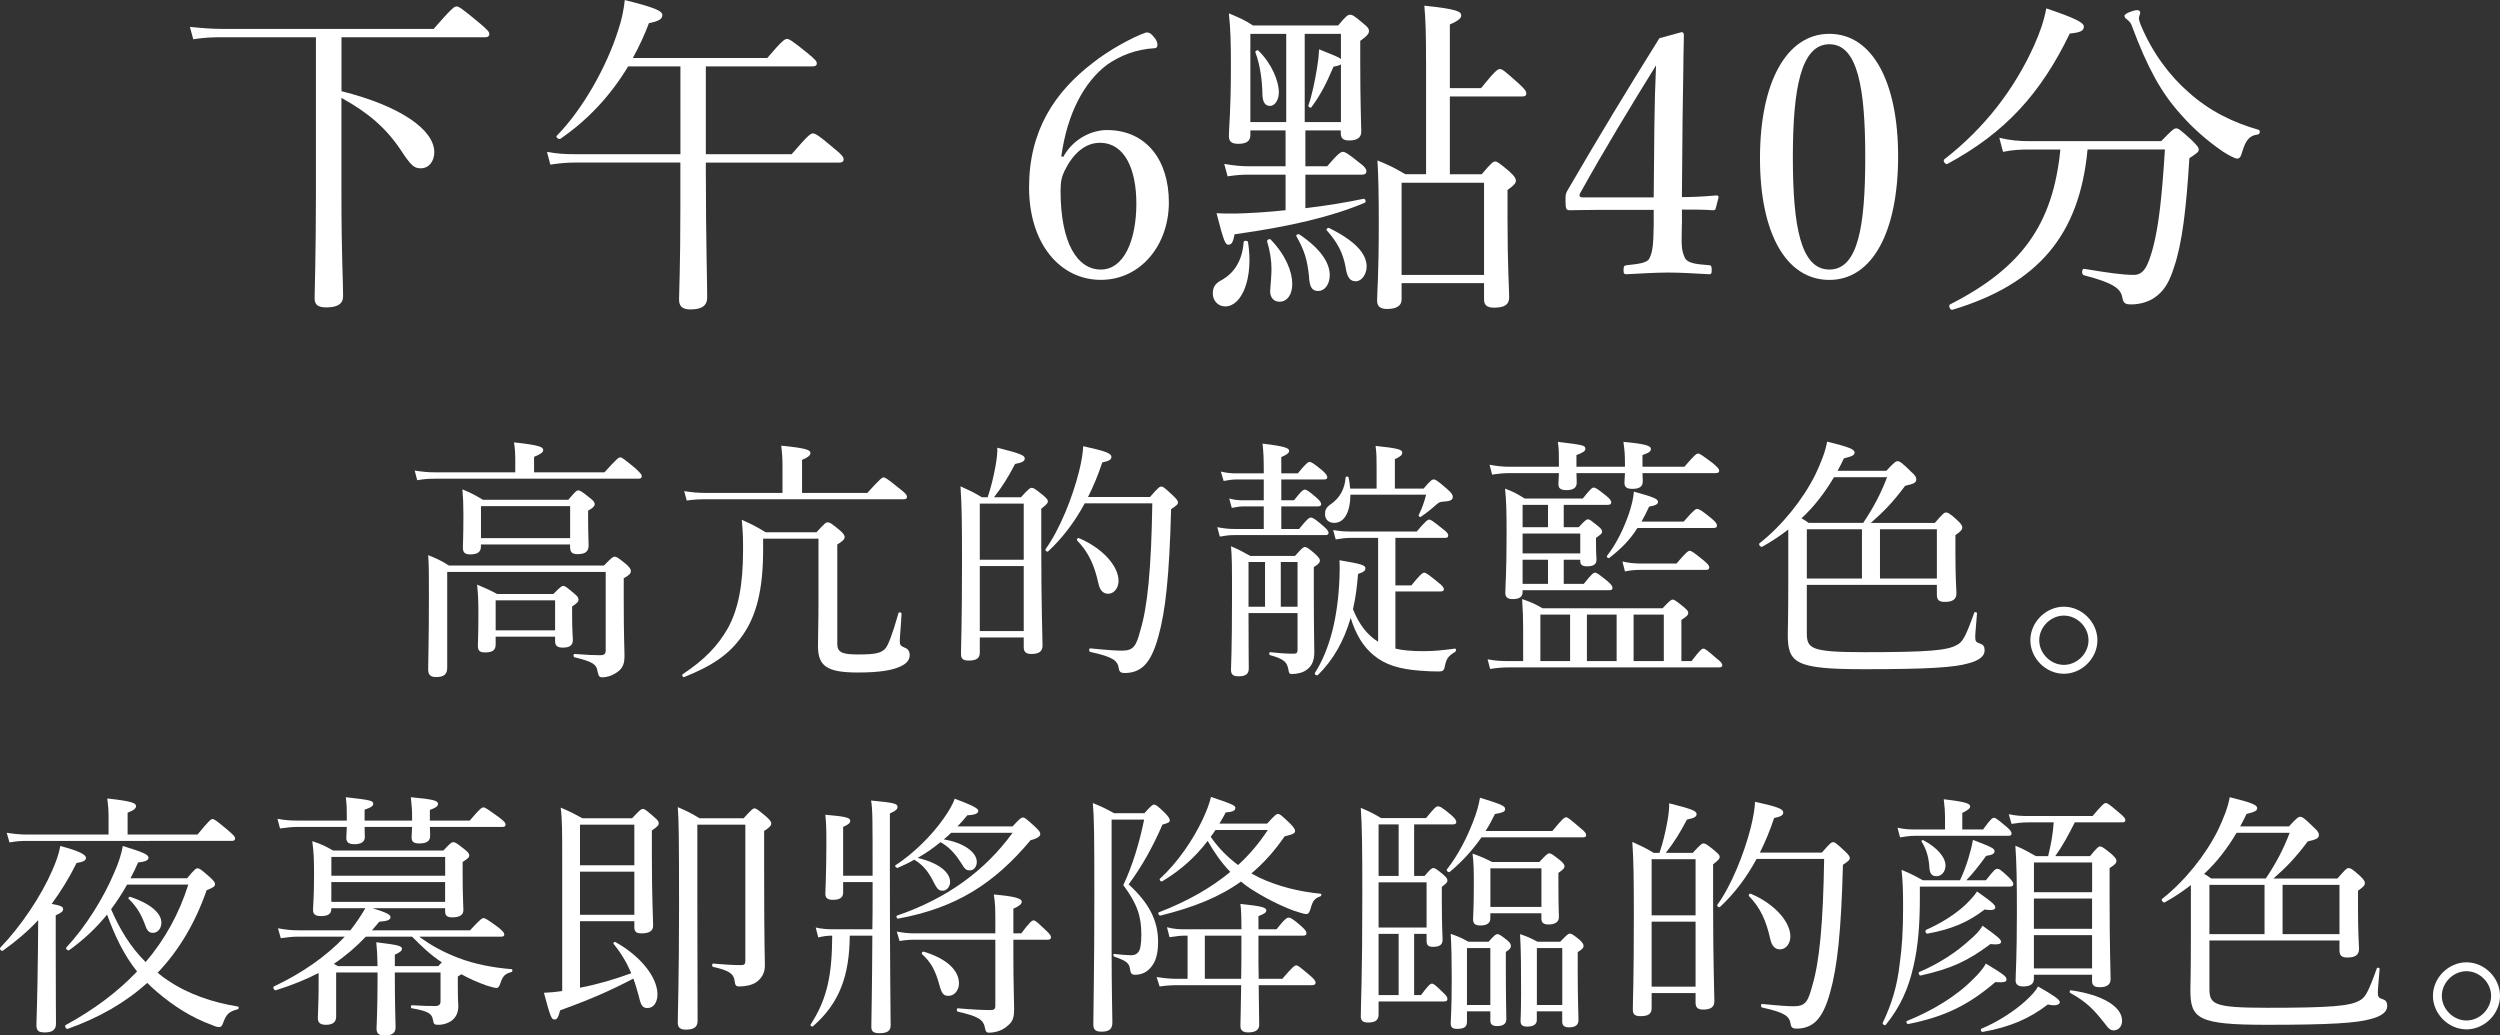 <?xml version="1.0" encoding="UTF-8"?>
<svg id="_レイヤー_2" data-name="レイヤー 2" xmlns="http://www.w3.org/2000/svg" viewBox="0 0 492.12 203.83">
  <rect x="0" y="0" width="492.12" height="203.83" fill="#333333" stroke="none"/>
  <defs>
    <style>
      .cls-1 {
        fill: #fff;
        stroke-width: 0px;
      }
    </style>
  </defs>
  <g id="_0430修正" data-name="0430修正">
    <g>
      <g>
        <path class="cls-1" d="M67.21,17.95c11.61,2.9,18.28,7.59,18.28,12.01,0,1.78-1.06,3.17-2.64,3.17-1.32,0-1.91-.46-4.03-3.7-2.84-4.22-6.33-7.26-11.61-10.16v18.28c0,13.2.33,17.55.33,20.72,0,1.58-1.12,2.24-3.3,2.24-1.65,0-2.31-.53-2.31-1.78,0-1.45.26-8.38.26-20.92V7.33h-18.41c-2.11,0-3.63.07-5.74.4l-.66-2.44c2.57.26,4.29.4,6.47.4h41.51c3.63-4.16,4.09-4.42,4.49-4.42.46,0,.92.26,4.49,3.23,1.65,1.39,1.98,1.78,1.98,2.18,0,.46-.26.66-.92.66h-28.18v10.62Z"/>
        <path class="cls-1" d="M138.95,34.84c0,11.68.26,20.85.26,23.69,0,1.65-1.06,2.38-3.3,2.38-1.58,0-2.24-.59-2.24-1.98s.26-6.27.26-17.95v-8.98h-20.72c-1.72,0-2.97.13-4.88.4l-.66-2.51c2.18.4,3.56.46,5.48.46h20.79V13.07h-10.29c-3.43,5.68-7.79,10.43-13.33,14.25-.33.2-.99-.33-.73-.59,5.08-5.15,9.83-13.59,12.08-20.72.73-2.11,1.12-4.16,1.32-6,5.81,1.45,7.39,2.11,7.39,2.97,0,.79-.73,1.19-2.64,1.58-.92,2.44-1.98,4.69-3.17,6.86h26.46c2.97-3.5,3.5-3.76,3.89-3.76s.92.26,4.09,2.84c1.45,1.19,1.78,1.58,1.78,1.98s-.26.59-.86.59h-20.99v17.29h16.89c3.3-3.83,3.76-4.09,4.16-4.09.46,0,.99.2,4.22,2.97,1.58,1.25,1.85,1.72,1.85,2.11,0,.46-.26.66-.92.66h-26.2v2.84Z"/>
        <path class="cls-1" d="M209.3,30.88c1.98-3.63,5.68-5.28,8.58-5.28,7.79,0,12.21,5.94,12.21,14.25s-5.48,15.24-13.4,15.24-14.12-7-14.12-18.21,5.08-18.81,12.61-24.55c2.97-2.38,7.85-5.08,10.43-5.94.53,0,.86,0,1.78,1.19.33.46.46.92.46,1.25,0,.4-.2.66-.59.66-3.7.2-6.86,1.52-9.31,3.23-4.55,3.43-7.85,9.57-9.04,18.08l.4.07ZM209.63,33.46c-.59,1.25-.86,2.11-.86,4.09,0,10.43,3.37,15.51,7.92,15.51s7-5.74,7-13c0-6.67-2.24-11.95-7.19-11.95-2.84,0-5.21,2.05-6.86,5.35Z"/>
        <path class="cls-1" d="M238.74,57.81c0-1.32.46-2.05,1.91-2.77,2.31-1.39,3.89-3.7,4.16-7.39,0-.33.79-.33.86,0,1.12,7.06-1.19,12.67-4.49,12.67-1.39,0-2.44-1.12-2.44-2.51ZM256.96,25.67v7.06h4.29c2.18-2.57,2.71-2.84,3.1-2.84s.92.26,3.3,2.18c.99.73,1.32,1.19,1.32,1.58,0,.53-.26.73-.92.73h-11.09v6.6c3.96-.46,7.99-1.12,11.48-1.85.33-.07.53.66.2.79-6.6,2.77-14.78,4.69-25.61,6.2-.33,1.65-.59,2.05-1.25,2.05-.59,0-.92-.79-2.31-6.2,1.19.07,1.91.07,3.76.07,2.71-.07,6.14-.26,9.83-.66v-7h-7.19c-1.45,0-2.44.07-4.22.33l-.66-2.44c1.98.33,3.3.46,4.88.46h7.19v-7.06h-6.93v.92c0,1.25-.86,1.72-2.38,1.72-1.25,0-1.85-.4-1.85-1.52,0-1.58.4-4.82.4-13.73,0-4.75-.07-7.33-.4-10.43,2.05.86,2.9,1.19,4.75,2.38h16.76c1.58-1.91,1.91-2.11,2.38-2.11.4,0,.79.2,2.57,1.72.92.73,1.12,1.06,1.12,1.45,0,.53-.26.92-1.72,1.98v4.22c0,7.99.2,12.47.2,13.66s-.86,1.72-2.38,1.72c-1.12,0-1.65-.4-1.65-1.39v-.59h-7ZM253.19,24.02V6.67h-7.06v17.36h7.06ZM248.51,18.61c-.07-2.84-.4-5.61-1.39-8.32-.07-.26.4-.53.59-.33,2.64,2.57,4.03,6,4.03,8.25,0,1.45-.79,2.64-1.72,2.64-.99,0-1.45-.73-1.52-2.24ZM250.03,57.28c.07-1.19.26-3.1.26-4.29,0-1.72-.26-3.43-.86-5.48-.07-.33.53-.59.73-.33,2.97,3.1,4.22,6.33,4.22,8.71,0,2.11-.99,3.5-2.51,3.5-1.12,0-1.85-.79-1.85-2.11ZM257.68,54.45c-.33-3.23-.86-5.08-2.51-7.99-.13-.2.4-.46.59-.33,4.22,2.84,6,5.61,6,8.05,0,1.85-1.06,3.1-2.24,3.1-1.25,0-1.72-.73-1.85-2.84ZM263.95,12.67c-.26.2-.73.33-1.45.46-1.45,3.37-2.51,5.48-4.36,7.99-.13.2-.66-.07-.59-.33.73-2.11,1.32-4.95,1.72-7.52.2-1.12.33-2.31.4-3.56,2.64,1.06,3.83,1.52,4.29,1.91v-4.95h-7.13v17.36h7.13v-11.35ZM264.87,52.53c-.53-2.84-1.65-4.88-3.7-7.19-.2-.2.2-.59.46-.46,5.08,2.51,7.39,5.02,7.39,7.59,0,1.52-.99,2.9-2.11,2.9s-1.72-.66-2.05-2.84ZM280.71,11.94c0-5.28-.07-7.85-.33-10.82,6.53.66,7.26,1.19,7.26,1.91,0,.53-.53,1.06-2.24,1.78v12.54h6.14c2.77-3.43,3.3-3.76,3.7-3.76.46,0,.92.33,3.76,2.9,1.19,1.06,1.45,1.52,1.45,1.91s-.2.59-.86.59h-14.19v15.31h6.27c1.85-2.18,2.24-2.51,2.64-2.51s.79.26,2.84,1.98c1.06.99,1.25,1.39,1.25,1.78,0,.46-.26.86-1.65,1.85v5.54c0,9.57.33,14.12.33,15.57s-.92,2.05-2.97,2.05c-1.45,0-1.98-.53-1.98-1.65v-3.17h-16.23v3.23c0,1.25-1.06,1.85-2.84,1.85-1.39,0-1.98-.53-1.98-1.65,0-1.78.33-4.75.33-15.38,0-5.54-.07-8.64-.26-12.21,2.38.99,3.23,1.39,5.48,2.71h4.09V11.94ZM292.13,35.97h-16.23v18.15h16.23v-18.15Z"/>
        <path class="cls-1" d="M331.07,44.15c-.07,4.16-.13,4.95.53,6.47.53,1.32,2.64,1.39,4.82,1.58.33,0,.53.13.53.92s-.13.86-.53.86c-2.44-.13-5.54-.33-7.99-.33s-5.74.2-8.18.33c-.53,0-.66-.07-.66-.86s.2-.86.66-.92c1.72-.2,3.96-.33,4.42-1.32.73-1.39.79-3.1.86-6.6v-2.97h-10.76c-2.24,0-4.03.07-5.81.07-.59,0-.79-.2-.79-1.72s0-1.52.66-2.64c6.27-10.76,11.22-18.94,17.82-29.5l4.36-1.19c.26,0,.46.13.46.66-.13,5.28-.13,10.56-.26,16.63l-.13,15.18c2.24,0,4.49-.13,6.8-.33.33,0,.46.13.4.46l-.53,2.05c-.07.33-.2.4-.59.4-1.91-.13-4.16-.13-6.07-.13v2.9ZM325.66,24.81c.07-4.88.13-7.52.33-11.95-5.02,8.12-10.16,16.56-14.85,25.01-.4.66-.26.99.53.99h13.86l.13-14.06Z"/>
        <path class="cls-1" d="M373.64,30.75c0,14.92-5.08,24.35-13.53,24.35s-13.66-9.04-13.66-23.96,5.21-24.48,13.66-24.48,13.53,9.44,13.53,24.09ZM352.92,30.95c0,13.53,1.52,22.11,7.19,22.11s7.06-8.58,7.06-22.11-1.45-22.24-7.06-22.24-7.19,8.78-7.19,22.24Z"/>
        <path class="cls-1" d="M382.75,31.35c7.99-6.2,13.79-13.86,17.62-22.31,1.19-2.64,1.98-4.95,2.44-7.39,5.87,1.98,7.39,2.84,7.39,3.56,0,.79-.53,1.19-2.77,1.39-5.74,11.88-12.74,19.54-24.09,25.67-.4.2-.99-.66-.59-.92ZM410.93,29.43c-1.58,16.83-9.7,26.46-26.6,31.55-.46.13-.86-.86-.46-1.06,14.12-7.19,20.26-15.77,21.71-30.49h-5.94c-1.98,0-3.43.07-5.35.46l-.73-2.77c2.24.53,3.89.66,5.87.66h26c2.18-2.24,2.51-2.51,2.97-2.51.4,0,.79.26,3.1,2.38,1.06,1.06,1.32,1.39,1.32,1.78,0,.46-.26.66-1.85,1.72-.59,9.7-1.39,16.76-3.04,21.51-.79,2.51-1.72,4.29-3.3,5.54-1.32,1.12-3.23,1.72-5.08,1.72-1.19,0-1.58-.2-1.78-1.39-.33-1.72-1.72-2.84-7.59-4.36-.46-.13-.4-1.32.07-1.25,4.82.79,7.52,1.19,9.77,1.19,1.91,0,2.77-1.52,3.83-5.48,1.06-4.09,1.72-9.64,2.31-19.21h-15.24ZM437.66,29.9c-3.37-2.31-6.2-4.88-8.38-7.39-3.83-4.22-6.53-9.11-9.63-17.42-.13-.46-.46-.86-.86-1.19-.4-.26-.59-.53-.59-.79,0-.46,1.85-1.12,2.51-1.12.33,0,.59.2.59.53,0,.2-.26.73-.26,1.06s.13.73.33,1.25c2.31,5.61,5.81,10.16,9.37,13.26,4.22,3.83,8.98,6.07,13.86,7.46.4.13.26.86-.13.92-1.65.2-2.38,1.06-3.1,3.43-.26.99-.53,1.32-.99,1.32-.4,0-1.45-.53-2.71-1.32Z"/>
      </g>
      <g>
        <path class="cls-1" d="M118.98,92.98c2.45-2.7,2.8-2.95,3.1-2.95.35,0,.65.25,3,2.15,1,.95,1.25,1.25,1.25,1.55,0,.35-.2.5-.65.5h-39.95c-1.25,0-2.2.05-3.6.3l-.5-1.9c1.6.25,2.7.35,4.1.35h15.7v-2.75c0-.8-.05-1.9-.25-3.15,5.15.55,5.75.95,5.75,1.5,0,.45-.45.8-1.8,1.35v3.05h13.85ZM122.78,117.88c0,7.9.15,9.5.15,11.35s-.65,2.65-1.85,3.35c-.7.45-1.7.75-2.5.75-.55,0-.75-.15-.95-1.15-.2-1.35-.8-1.9-4.55-2.8-.25-.05-.25-.65,0-.65,2.8.2,3.75.25,5.1.25.65,0,1.05-.2,1.05-.9v-15.5h-31.2v18.9c0,1.25-.65,1.8-2.2,1.8-1.15,0-1.55-.5-1.55-1.55,0-2.05.15-5.05.15-14.3,0-4.6,0-6.3-.15-8.15,1.75.7,2.5,1.05,4.1,2.05h30.5c1.55-1.6,1.8-1.75,2.1-1.75.35,0,.65.15,2.3,1.5.75.7.9,1,.9,1.3,0,.5-.25.8-1.4,1.45v4.05ZM94.67,107.58c0,1.1-.7,1.55-2.1,1.55-1.05,0-1.45-.35-1.45-1.35,0-.85.1-2,.1-6.45,0-2.1-.05-3.2-.2-5,1.7.7,2.45,1.1,4.05,2.05h16.8c1.4-1.65,1.65-1.85,1.95-1.85.35,0,.7.2,2.25,1.45.8.6,1,.95,1,1.25,0,.35-.25.7-1.3,1.3v1.5c0,2.9.1,4.7.1,5.3,0,1.25-.65,1.75-2.2,1.75-1.05,0-1.45-.4-1.45-1.4v-.5h-17.55v.4ZM97.57,126.83c0,1.15-.6,1.6-2.1,1.6-1.05,0-1.4-.35-1.4-1.35,0-.75.1-1.95.1-6.3,0-2.35-.05-3.75-.25-5.7,1.65.7,2.35,1,3.95,1.85h11.05c1.4-1.4,1.65-1.6,1.95-1.6.35,0,.6.2,2.1,1.45.75.6.9.9.9,1.25s-.15.65-1.25,1.35v1.55c0,3.25.15,4.65.15,5,0,1.1-.6,1.55-2,1.55-1,0-1.5-.35-1.5-1.25v-.9h-11.7v1.5ZM112.23,99.63h-17.55v6.3h17.55v-6.3ZM109.27,118.18h-11.7v5.9h11.7v-5.9Z"/>
        <path class="cls-1" d="M150.22,108.63c-.05,7.45-1.3,12.55-4.05,16.45-2.65,3.8-6,6-11.5,8.2-.25.1-.5-.4-.3-.55,4.3-2.85,6.9-5.55,8.9-9.05,2.05-3.75,3-8.45,3-15.4,0-2.05,0-3.3-.25-5.95,2.05.9,2.9,1.35,4.7,2.45h10c1.7-1.85,1.85-1.95,2.2-1.95.4,0,.65.1,2.45,1.6.65.55.9,1,.9,1.25,0,.45-.3.8-1.45,1.5v19.55c0,1.65.9,2.1,4.05,2.1,3.6,0,4.55-.3,5.4-1.15.55-.6,1.4-2.8,2.6-7,.05-.25.6-.15.6.1-.1,2.25-.35,4.55-.35,5.55,0,.6.2.85,1.05,1.2.6.2.9.75.9,1.4,0,.95-.55,1.65-1.7,2.2-1.6.8-4.2,1.25-8.5,1.25-6.15,0-7.85-1.3-7.85-5.2,0-2.05.1-4.4.1-8.9v-12.25h-10.9v2.6ZM170.73,97.03c2.55-2.8,2.9-3.05,3.2-3.05.35,0,.7.25,3.15,2.2,1.2.95,1.45,1.25,1.45,1.6s-.15.5-.65.5h-38.95c-1.4,0-2.35.05-3.75.25l-.5-1.85c1.65.25,2.75.35,4.2.35h15.15v-5.4c0-1.25-.05-2.25-.25-3.9,5.15.5,5.75.9,5.75,1.45,0,.4-.35.8-1.65,1.35v6.5h12.85Z"/>
        <path class="cls-1" d="M192.87,128.48c0,1.15-.75,1.55-2.2,1.55-1.15,0-1.5-.4-1.5-1.3,0-2.15.2-5.35.2-18.45,0-7.35-.05-11-.3-14.55,1.75.8,2.55,1.15,4.2,2.15h1.15c.65-1.9,1.15-4,1.5-5.9.3-1.6.45-3,.4-3.85,4.4,1.1,5.4,1.5,5.4,2.1,0,.5-.35.8-1.9,1.1-1.45,2.75-2.45,4.35-4.15,6.55h5.3c1.55-1.7,1.8-1.85,2.15-1.85.3,0,.6.15,2.2,1.45.75.65.95.9.95,1.2,0,.35-.2.6-1.3,1.45v7.35c0,12.2.25,17.9.25,19.6,0,1.15-.7,1.65-2.2,1.65-1.05,0-1.5-.4-1.5-1.35v-1.9h-8.65v3ZM201.52,99.13h-8.65v11.05h8.65v-11.05ZM192.87,124.23h8.65v-12.8h-8.65v12.8ZM226.38,97.83c1.65-1.9,1.9-2.05,2.2-2.05.35,0,.6.15,2.35,1.8.8.75.95,1.05.95,1.35s-.2.55-1.35,1.3c-.35,13.25-1.1,20-2.5,25.05-.75,2.75-1.65,4.65-2.85,5.8-1,.95-2.3,1.4-3.75,1.4-.8,0-1.1-.2-1.2-.95-.25-1.45-1-2.2-5.6-3.2-.3-.05-.3-.75,0-.7,3.5.35,5.15.45,6.25.45,2.35,0,2.8-1.05,3.6-4,1.4-4.6,2.15-12.05,2.35-25h-13.3c-2,3.7-4.4,6.85-7.2,9.45-.2.2-.7-.2-.5-.45,2.75-3.8,5.25-10.05,6.55-15.15.5-2,.8-3.8.85-5.1,4.6,1,5.55,1.45,5.55,2.1,0,.5-.35.8-1.8,1.1-.8,2.45-1.75,4.7-2.8,6.8h12.2ZM216.23,114.88c-.8-3.6-1.9-6.1-4.2-8.5-.15-.2.1-.55.35-.45,4.65,1.95,7.8,5.5,7.8,8.4,0,1.45-.9,2.55-2.05,2.55-.9,0-1.6-.6-1.9-2Z"/>
        <path class="cls-1" d="M239.62,103.78c1.4.25,2.2.35,3.45.35h5.7v-4.45h-3.9c-.75,0-1.35.1-2.4.3l-.5-1.85c1.1.3,1.85.35,2.8.35h4v-4.1h-5.25c-.95,0-1.6.1-2.65.3l-.55-1.85c1.3.3,2,.35,3.15.35h5.3v-.35c0-2.35-.05-3.95-.25-5.5,4.75.55,5.25.95,5.25,1.45,0,.35-.4.7-1.55,1.2v3.2h3.25c1.55-1.9,2-2.25,2.3-2.25.35,0,.7.2,2.5,1.65.7.65,1,1,1,1.35,0,.3-.15.45-.65.45h-8.4v4.1h2.5c1.4-1.8,1.8-2.1,2.15-2.1.25,0,.7.2,2.35,1.65.6.55.85.9.85,1.2s-.2.45-.65.45h-7.2v4.45h3.5c1.6-2,2-2.25,2.3-2.25.4,0,.9.3,2.5,1.7.75.65,1,1,1,1.3s-.15.45-.65.45h-17.9c-1.05,0-1.7.1-2.85.3l-.5-1.85ZM254.92,109.43c1.3-1.45,1.6-1.75,1.95-1.75.3,0,.7.2,2,1.35.7.65.95,1,.95,1.3,0,.35-.2.7-1.2,1.3v4.25c0,7.75.1,11.3.1,12.5,0,1.6-.45,2.75-1.55,3.5-.65.5-1.75.8-2.9.8-.4,0-.55-.1-.65-.85-.25-1.45-.8-2.1-3.55-2.85-.3-.05-.3-.65,0-.6,2.3.25,3.45.3,4.65.3.5,0,.7-.2.7-.75v-7.25h-9.65c0,7.05.05,9.95.05,10.95,0,1.05-.65,1.5-2,1.5-1.1,0-1.5-.35-1.5-1.3,0-.8.2-3.7.2-14.3,0-6.4,0-7.7-.2-10,1.65.7,2.25,1.05,3.8,1.9h8.8ZM249.02,119.43v-8.8h-3.25v8.8h3.25ZM252.12,110.63v8.8h3.3v-8.8h-3.3ZM274.68,127.68c1.5.35,3.25.5,5.45.5,2.05,0,3.65-.15,6.25-.5.3-.05.3.5.05.65-1.35.8-1.75,1.35-2.05,3-.15.65-.4.85-1.15.85-1.15,0-2.45-.05-3.6-.15-4.15-.3-7-1.15-9.35-3.15-1.85-1.55-3.35-3.85-4.4-7.25-1.35,4.65-3.5,8.35-6.45,11.25-.25.2-.75-.15-.6-.4,2.9-4.55,4.55-10.85,4.85-18.85.05-1.25.05-2.35,0-3.35,4.45.75,5.1,1,5.1,1.6,0,.45-.35.75-1.45,1.1-.2,2.5-.5,4.85-1,6.95,1.2,3,2.85,5.1,4.95,6.4v-20.45h-5.35c-.95,0-1.8.1-3,.3l-.5-1.85c1.35.25,2.25.3,3.4.3h13.05c1.65-1.95,2.15-2.35,2.45-2.35.35,0,.8.35,2.7,1.85.8.6,1.05.95,1.05,1.25,0,.35-.15.5-.65.5h-9.75v9.35h3.15c1.7-2.1,2.2-2.5,2.5-2.5.35,0,.8.3,2.75,1.9.85.65,1.15,1.05,1.15,1.35s-.2.45-.7.45h-8.85v11.25ZM280.23,96.18c1.35-1.6,1.65-1.8,2-1.8s.7.2,2.6,1.85c.9.8,1.15,1.15,1.15,1.6,0,.6-.6.85-1.7.9-.8.05-.95.1-1.55.6-1.05.95-1.8,1.55-3.05,2.4-.2.15-.5-.15-.4-.35.65-1.35,1.05-2.45,1.45-4h-14.9c-.05,3.55-1.25,5.55-3.2,5.55-1.05,0-1.8-.65-1.8-1.7,0-.8.15-1.35,1.3-2.1,1.7-1.25,2.55-2.9,2.75-5.1.05-.3.55-.3.6,0,.15.8.25,1.45.3,2.15h5.2v-4.15c0-1.7,0-2.75-.2-4.25,4.5.45,5.25.75,5.25,1.3,0,.5-.35.8-1.45,1.3v5.8h5.65Z"/>
        <path class="cls-1" d="M332.98,130.13c1.65-2.15,2-2.45,2.35-2.45.3,0,.7.3,2.6,1.95.85.65,1.1,1,1.1,1.3s-.2.45-.65.45h-41.55c-1.2,0-2.2.1-3.5.3l-.5-1.9c1.45.3,2.75.35,4,.35h3v-6.15c0-2.15-.05-3.8-.2-6.05,1.75.6,2.45.9,4,1.8h23.65c1.4-1.5,1.7-1.7,2-1.7s.6.2,2.15,1.45c.7.6.9.85.9,1.15,0,.4-.2.65-1.35,1.4v8.1h2ZM323.32,93.13c.05.95.05,1.45.05,1.65,0,1.05-.7,1.45-2.05,1.45-1.1,0-1.55-.35-1.55-1.2,0-.3.05-.8.1-1.9h-9.55c.05,1.1.05,1.65.05,1.9,0,1-.7,1.45-2,1.45-1.15,0-1.6-.35-1.6-1.2,0-.25.05-.9.1-2.15h-9.7c-1.15,0-2.15.1-3.45.3l-.5-1.95c1.5.3,2.75.4,3.95.4h9.7v-.95c0-1.85,0-2.35-.2-3.95,5,.6,5.4.7,5.4,1.35,0,.45-.3.7-1.75,1.25v2.3h9.55v-.4c0-2.05-.05-2.6-.3-4.5,4.3.4,5.4.75,5.4,1.4,0,.45-.25.7-1.65,1.2v2.3h8.25c2-2.35,2.4-2.6,2.7-2.6s.7.25,2.9,1.9c1,.85,1.25,1.15,1.25,1.5,0,.3-.2.45-.7.45h-14.4ZM310.77,103.78c1.25-1.35,1.5-1.55,1.85-1.55.3,0,.6.25,1.85,1.25.7.55.9.85.9,1.2,0,.3-.15.45-1.2,1.2v.9c0,2.35.1,3.15.1,3.4,0,.9-.6,1.3-1.85,1.3-.95,0-1.35-.3-1.35-1.05v-.25h-3.25v4.75h3.95c1.55-1.95,1.9-2.2,2.2-2.2.35,0,.7.25,2.5,1.7.7.6.95,1,.95,1.3s-.15.45-.65.45h-17.05v.35c0,.95-.6,1.4-1.95,1.4-.95,0-1.45-.35-1.45-1.2,0-1.4.25-3.7.25-11.7,0-4.25-.05-6.35-.3-8.85,1.7.65,2.35,1,3.85,1.95h11.45c1.55-1.95,1.85-2.15,2.15-2.15.35,0,.7.2,2.5,1.65.75.6.95.95.95,1.25,0,.35-.2.5-.7.5h-8.65v4.4h2.95ZM304.72,99.38h-5v4.4h5v-4.4ZM299.72,108.93h11.35v-3.9h-11.35v3.9ZM304.72,114.93v-4.75h-5v4.75h5ZM309.07,130.13v-9.15h-5.85v9.15h5.85ZM318.23,130.13v-9.15h-5.85v9.15h5.85ZM331.43,102.68c1.95-2.25,2.35-2.5,2.65-2.5s.8.2,2.8,1.85c.9.75,1.1,1.1,1.1,1.4,0,.35-.15.5-.65.5h-15c-1.45,2.3-3.1,4-5.55,5.9-.2.15-.6-.2-.45-.4,1.95-2.5,3.4-5.6,4.4-8.55.45-1.4.8-2.8.9-4.1,3.65,1,4.75,1.4,4.75,2,0,.45-.4.7-1.75.95-.5,1.1-1,2.05-1.5,2.95h8.3ZM319.37,110.53c1.35.3,2.4.4,3.65.4h7c1.9-2.25,2.3-2.5,2.6-2.5.35,0,.7.25,2.7,1.85.9.75,1.15,1.1,1.15,1.4,0,.35-.2.5-.65.5h-12.8c-1.05,0-1.9.05-3.15.3l-.5-1.95ZM327.52,120.98h-5.95v9.15h5.95v-9.15Z"/>
        <path class="cls-1" d="M355.67,124.53c0,3.15.65,3.85,11.4,3.85,12.55,0,16.25-.35,18.1-1.4,1.15-.55,1.75-1.6,3.45-6.35.1-.25.55-.15.55.1-.1,1.5-.35,3.95-.35,4.55,0,.95.1,1.15,1.05,1.45.6.2.8.65.8,1.3,0,1.15-1.1,2-3.2,2.55-2.8.8-7.85,1.15-20.55,1.15-13.55,0-15-1.2-15-6.85,0-.75.1-3,.1-10.5v-10.15c-1.55,1.2-3.25,2.35-5.15,3.4-.3.15-.8-.5-.5-.7,4.4-3.45,8.5-8.55,10.95-13.45,1.1-2.3,2-4.55,2.35-6.55,4.25,1.05,5.4,1.5,5.4,2.15,0,.5-.45.75-2.1,1.15-.4.85-.8,1.65-1.25,2.45h9.6c1.55-1.7,1.9-1.9,2.2-1.9.4,0,.85.25,2.65,2.05.8.7,1.05,1.1,1.05,1.5,0,.65-.4.9-2.2,1.3-2.5,3.35-4.2,5.05-6.75,7.3h12.6c1.6-1.85,1.85-2.05,2.2-2.05.3,0,.7.1,2.3,1.6.75.7.9,1.05.9,1.35,0,.4-.25.75-1.35,1.5v3.35c0,4.55.15,6.95.2,8.1,0,1.2-.75,1.7-2.3,1.7-1.15,0-1.55-.4-1.55-1.45v-1.9h-25.6v9.4ZM361.02,93.93c-1.75,2.95-3.85,5.75-6.4,8.1.45.25.95.55,1.4.9h10.75c2-3,3.45-5.7,4.7-9h-10.45ZM355.67,104.18v9.7h10.85v-9.7h-10.85ZM370.07,113.88h11.2v-9.7h-11.2v9.7Z"/>
        <path class="cls-1" d="M412.87,126.03c0,3.55-3.05,6.6-6.6,6.6s-6.6-3.05-6.6-6.6,3.05-6.6,6.6-6.6,6.6,3.05,6.6,6.6ZM401.42,126.03c0,2.6,2.25,4.85,4.85,4.85s4.85-2.25,4.85-4.85-2.25-4.85-4.85-4.85-4.85,2.25-4.85,4.85Z"/>
        <path class="cls-1" d="M10.97,185.78c0,9.5.05,14.25.05,15.75,0,1.15-.7,1.7-2.15,1.7-1.3,0-1.7-.3-1.7-1.5,0-1.05.2-4.65.3-14.6,0-2,.05-4,.05-6-2.05,2.2-4.35,4.15-6.95,6-.3.2-.75-.35-.5-.6,4.1-4.25,8.05-10.2,10.2-15.15.8-1.8,1.35-3.4,1.6-4.85,3.55.95,5.05,1.65,5.05,2.35,0,.5-.55.8-1.85,1-1.45,2.95-3.1,5.6-4.9,8.05,1.9.35,2.25.55,2.25,1.05,0,.4-.25.65-1.45,1.2v5.6ZM38.88,164.28c2.3-2.8,2.65-3.05,2.95-3.05.35,0,.7.25,3.1,2.25,1.1.95,1.35,1.25,1.35,1.55s-.15.5-.65.5H5.42c-1.25,0-2.15.05-3.55.3l-.55-1.9c1.65.25,2.65.35,4.05.35h16v-3.8c0-.95-.05-1.7-.25-3.3,5.1.55,5.65.95,5.65,1.5,0,.45-.35.8-1.65,1.3v4.3h13.75ZM36.83,172.88c1.5-1.8,1.75-1.95,2.05-1.95.35,0,.65.15,2.5,1.8.75.7.95,1,.95,1.3,0,.45-.35.7-1.65,1.2-2.25,6.45-5.45,11.85-9.65,16.25.65.55,1.3,1.05,2,1.5,4.15,2.8,8.9,4.35,13.8,5.15.25.05.2.5-.05.55-1.7.45-2.2.9-2.85,2.65-.2.65-.45.85-.8.85s-.85-.15-1.5-.45c-3.9-1.4-7.55-3.75-10.75-6.5-.65-.55-1.3-1.15-1.9-1.75-4.25,3.85-9.45,6.85-15.65,9.05-.35.1-.7-.6-.4-.75,5.6-3.05,10.25-6.55,14.05-10.55-2.65-3.3-4.45-7.2-5.9-11.2-2.15,2.65-4.6,4.95-7.45,7-.3.2-.8-.3-.55-.55,3.7-3.95,7.3-9.65,9.45-14.8.8-1.8,1.35-3.5,1.65-5.15,4.05,1.25,5.05,1.7,5.05,2.3,0,.5-.6.8-2.05.95-.45,1.05-.95,2.1-1.5,3.1h11.15ZM25.02,174.13c-.95,1.7-2,3.3-3.15,4.85,1.65,3.85,3.8,7.45,6.8,10.4,3.8-4.45,6.6-9.55,8.4-15.25h-12.05ZM28.57,182.08c-.85-2.25-1.7-3.65-3.25-5.15-.15-.15.1-.45.3-.4,4.05,1.35,6.15,3.25,6.15,5.1,0,1.15-.75,2-1.65,2-.75,0-1.15-.35-1.55-1.55Z"/>
        <path class="cls-1" d="M73.37,178.78c2.8.9,3.5,1.25,3.5,1.75,0,.55-.65.8-2.2.9-.5.6-1,1.15-1.45,1.7h19.3c2-2.15,2.35-2.4,2.65-2.4.35,0,.75.25,2.9,1.8.95.8,1.2,1.1,1.2,1.4s-.15.45-.65.45h-16.1c2.4,1.8,4.9,3.1,7.75,4.2,3.15,1.2,6.75,1.9,10.45,2.2.2,0,.2.5,0,.55-1.2.35-1.7.6-2.25,2.3-.25.7-.45.85-.75.85-.25,0-1.1-.2-2-.5-1.65-.6-3.3-1.3-4.9-2.2l-.7.45v1.95c0,2.85.1,3.35.1,3.85,0,1.2-.4,2.15-1.2,2.8-.7.55-1.7.9-2.75.9-.75,0-.9-.1-1.05-1-.2-1.15-.85-1.7-4.15-2.25-.25-.05-.25-.6,0-.6,2.4.15,3.25.15,4.75.15.65-.05.9-.35.9-.9v-5.7h-9v.7c0,5.95.15,9.15.15,10.1,0,1.1-.65,1.6-2.2,1.6-1.1,0-1.55-.4-1.55-1.35,0-.8.2-3.5.2-9.9v-1.15h-8.15v8.7c0,1.1-.7,1.6-2,1.6-1.1,0-1.6-.4-1.6-1.3,0-1,.15-3.45.15-5.8v-3.1c-2.5,1.3-5.25,2.4-8.4,3.4-.35.1-.7-.6-.4-.75,5.45-2.55,10.4-6,13.95-9.8h-9.15c-1.15,0-2.05.1-3.45.3l-.55-1.95c1.6.3,2.65.4,4,.4h10.25c1.1-1.4,2.05-2.8,2.95-4.35h-6.7v.15c0,.95-.65,1.4-2,1.4-1.15,0-1.6-.35-1.6-1.25,0-.8.2-2.1.2-7,0-2.8-.05-4.3-.35-6.5,1.8.6,2.55.95,4.1,1.85h21.7c1.4-1.5,1.65-1.65,1.95-1.65.35,0,.65.15,2.15,1.35.8.6,1,.95,1,1.25,0,.35-.15.55-1.3,1.3v2.25c0,4.6.15,6.55.15,7.2,0,.95-.7,1.45-2.2,1.45-1,0-1.4-.35-1.4-1.2v-.6h-14.25ZM84.62,162.78c.05,1,.05,1.55.05,1.75,0,1.05-.7,1.5-2.15,1.5-1.1,0-1.5-.35-1.5-1.2,0-.2.05-.8.1-2.05h-9.35c0,1.05.05,1.7.05,1.95,0,1-.75,1.45-2.05,1.45-1.15,0-1.6-.4-1.6-1.25,0-.2.05-.85.1-2.15h-9.6c-1.2,0-2.1.1-3.55.3l-.5-1.9c1.6.3,2.65.35,4.05.35h9.6v-.55c0-1.85,0-2.4-.2-4.05,5,.55,5.4.7,5.4,1.3,0,.4-.35.7-1.7,1.15v2.15h9.35v-.45c0-1.7-.05-2.35-.25-4.15,4.5.4,5.35.7,5.35,1.3,0,.4-.3.75-1.6,1.2v2.1h7.85c2-2.35,2.35-2.6,2.7-2.6.3,0,.7.25,3.05,1.95,1.05.8,1.3,1.1,1.3,1.4,0,.35-.15.5-.65.5h-14.25ZM87.63,168.68h-22.4v3.7h22.4v-3.7ZM65.22,177.53h22.4v-3.9h-22.4v3.9ZM72.02,184.38c-1.9,2-4,3.8-6.3,5.35l.8.45h7.8c-.05-2.3-.1-3.25-.25-4.7,4.55.55,5.05.75,5.05,1.3,0,.35-.3.65-1.4,1.15v2.25h8.55l.7-.75c-2.15-1.4-4.05-3.2-5.85-5.05h-9.1Z"/>
        <path class="cls-1" d="M114.17,194.43c3.45-.65,6.8-1.65,10.1-2.85-.9-2.1-2-3.95-3.5-5.8-.15-.15.2-.45.35-.35,5.05,2.8,8.3,7,8.3,10.3,0,1.55-.75,2.7-1.95,2.7-.95,0-1.3-.45-1.7-2.25-.35-1.3-.7-2.5-1.1-3.55-4.35,2.3-8.45,4.1-14.4,6.25-.4,1.45-.6,1.8-1.1,1.8-.55,0-.75-.15-2.1-5.25,1.1-.05,2.3-.15,3.6-.35v-25.2c0-6,0-8.75-.3-10.9,1.8.75,2.55,1.15,4.3,2.1h9.75c1.5-1.6,1.8-1.85,2.1-1.85.4,0,.7.25,2.3,1.65.65.55.85.85.85,1.15,0,.35-.1.6-1.35,1.45v4.45c0,9.15.25,13,.25,14.25,0,1.1-.8,1.55-2.3,1.55-1.05,0-1.4-.35-1.4-1.25v-1.15h-10.7v13.1ZM124.87,162.33h-10.7v8h10.7v-8ZM114.17,180.08h10.7v-8.5h-10.7v8.5ZM137.27,177.13c0,8.5.05,16.75.05,23.8,0,1.35-.85,1.75-2.35,1.75-1.15,0-1.55-.5-1.55-1.35,0-2.2.25-8.4.25-23.05,0-13.3-.05-16.9-.25-19.4,1.85.8,2.65,1.2,4.3,2.2h8.65c1.6-1.75,1.85-1.95,2.15-1.95.35,0,.6.2,2.35,1.65.8.75.95,1,.95,1.3,0,.4-.2.7-1.4,1.5v7.55c0,15.6.15,17.1.15,18.9,0,1.65-.75,2.65-1.75,3.35-.8.5-1.95.8-3.25.8-.7,0-.85-.2-.95-1.05-.2-1.4-.9-2.05-4.25-2.8-.25-.05-.25-.65,0-.65,2.35.2,4,.3,5.5.3.65,0,.85-.2.85-.8v-26.85h-9.45v14.8Z"/>
        <path class="cls-1" d="M171.77,172.18c0-10.95,0-12.9-.3-14.6,4.65.45,5.2.6,5.2,1.3,0,.35-.25.7-1.5,1.25v12c0,18.95.15,27.2.15,29.75,0,1.1-.75,1.5-2.2,1.5-1.2,0-1.6-.35-1.6-1.25,0-1.75.15-6.5.2-17.95h-4.45c-.05,7.75-1.95,13.25-7.25,17.85-.2.15-.6-.15-.45-.35,3.4-5.25,4.2-10,4.25-17.5-1,0-1.7.1-2.75.35l-.5-1.95c1.4.3,2.3.35,3.55.35h7.6c.05-2.15.05-4.3.05-6.45v-2.85h-5.8v2.1c0,.95-.7,1.4-2,1.4-1.05,0-1.5-.35-1.5-1.2s.2-4.05.2-10.15c0-2.85-.05-3.75-.2-5.4,4.1.35,4.9.6,4.9,1.2,0,.4-.3.7-1.4,1.2v9.6h5.8v-.2ZM187.23,163.93c-.45.45-.95.9-1.45,1.3,3.9.65,6.5,2.5,6.5,4.45,0,.95-.6,1.65-1.35,1.65-.65,0-.95-.1-1.8-1.55-1.1-1.75-2.35-3.1-4-4-1.4,1.15-2.9,2.2-4.5,3.1,4.1.95,6.4,2.8,6.4,4.75,0,.9-.7,1.7-1.4,1.7s-1-.05-1.8-1.6c-1-2.05-2.1-3.45-3.85-4.5-1.05.6-2.1,1.1-3.25,1.6-.25.1-.7-.35-.45-.5,3.5-2.3,7.1-5.8,9.5-9.25.9-1.3,1.7-2.55,2.15-3.85,2.6.95,4.65,1.8,4.65,2.35,0,.5-.55.85-2.15.9-.65.8-1.3,1.5-1.95,2.2h10.85c1.4-1.55,1.7-1.75,2.05-1.75s.65.25,2.25,1.7c1,.95,1.15,1.2,1.15,1.55,0,.45-.6.9-1.9,1.2-7.2,8.6-14.7,13.35-26.1,15.45-.25.05-.45-.5-.2-.6,9.8-3.35,17.3-8.8,22.75-16.3h-12.1ZM199.48,188.28c0,5.7.15,8.6.15,10.3,0,1.9-.35,2.6-1.35,3.4-.8.75-2.2,1.3-3.6,1.3-.45,0-.65-.2-.75-.75-.3-1.9-1.4-2.45-5.4-3.4-.25-.05-.25-.65,0-.65,2.75.25,5.05.35,6.45.35.7,0,.95-.2.95-.85v-13h-15.85c-.95,0-1.75.05-3,.25l-.55-1.85c1.4.25,2.3.35,3.5.35h15.9v-1.3c0-4,0-4.3-.3-6.35,4.15.35,5.5.8,5.5,1.4,0,.45-.35.8-1.65,1.4v4.85h1.55c1.7-2.25,2.1-2.55,2.45-2.55.3,0,.6.25,2.4,1.95.75.7,1,1.05,1,1.35,0,.35-.2.5-.65.5h-6.75v3.3ZM184.87,193.73c-.75-2.7-1.6-4.3-3.35-5.9-.2-.15.05-.55.3-.5,4.5,1.35,6.95,3.65,6.95,6.25,0,1.35-.9,2.45-2.05,2.45-1,0-1.35-.4-1.85-2.3Z"/>
        <path class="cls-1" d="M218.82,187.13c0,7.65.15,13,.15,14.15,0,1.3-.65,1.8-2.15,1.8-1.25,0-1.6-.45-1.6-1.5,0-3.1.2-10.1.2-25.2,0-12.7-.05-15.4-.3-18.3,1.75.7,2.55,1.1,4.2,2h5.95c1.3-1.45,1.6-1.7,1.9-1.7.35,0,.75.3,2.2,1.7.7.75.9,1.1.9,1.4,0,.35-.2.5-1.45.85-2,4.65-4.2,8.45-6.65,11.75,4.1,3.75,5.8,7.2,5.8,11.35,0,2.35-.5,3.9-1.35,4.9-.8,1.05-1.9,1.55-3.2,1.55-.6,0-.85-.25-.95-.95-.15-1.3-.6-1.75-3.1-2.6-.25-.1-.3-.6-.05-.55,1.35.15,2.5.25,3.4.25.65,0,1-.2,1.35-.6.4-.45.6-1.6.6-3.5,0-3.55-.8-6-3.55-9.7,1.75-3.65,3.2-8.4,4.1-12.9h-6.4v25.8ZM233.32,184.18c-1.05,0-1.8.1-3.1.3l-.5-1.95c1.4.35,2.25.4,3.5.4h11.15c0-2.7-.05-3.85-.2-5,4.25.45,5.1.7,5.1,1.3,0,.35-.3.65-1.55,1.1v2.6h3.55c1.65-2.1,2.1-2.3,2.4-2.3s.75.15,2.5,1.7c.8.7,1,1.05,1,1.4,0,.3-.2.45-.65.45h-8.8v1.8c0,2.55,0,4.8.05,6.7h4.65c2.05-2.4,2.45-2.65,2.75-2.65s.65.25,2.65,1.95c.9.75,1.15,1.15,1.15,1.45s-.2.5-.7.5h-10.5c.05,4.35.1,6.8.1,7.8,0,1.05-.8,1.5-2.2,1.5-1.05,0-1.5-.45-1.5-1.3,0-.9.1-3.3.15-8h-12.4c-1.25,0-2.2.05-3.65.25l-.6-1.85c1.7.25,2.75.35,4.15.35h1.95v-8.5h-.45ZM249.43,162.13c1.5-1.65,1.8-1.9,2.1-1.9.45,0,.7.25,2.45,1.9.75.8.95,1.1.95,1.45,0,.45-.35.65-2.05,1.05-2,2.9-4.15,5.3-6.55,7.3.45.25.9.5,1.4.75,3.9,1.85,8.1,2.85,12.25,3.25.2,0,.15.45-.05.5-1.1.4-1.5.8-1.95,2.45-.25.85-.45,1.05-.9,1.05-.35,0-1.45-.35-2.5-.7-2.9-1.1-5.8-2.6-8.5-4.35-.6-.4-1.2-.85-1.8-1.35-4.15,3-9.2,5.05-15.85,6.7-.3.05-.6-.55-.3-.65,5.6-2.15,10.25-4.8,14.05-7.95-1.75-1.8-3.2-3.9-4.45-6.1-2.45,3.2-5.35,5.8-8.95,7.95-.25.15-.65-.3-.45-.5,3.55-3.25,6.55-7.75,8.35-11.55.8-1.7,1.4-3.25,1.7-4.55,4.25,1.4,4.8,1.7,4.8,2.15,0,.5-.45.8-1.9.9-.4.75-.8,1.5-1.25,2.2h9.4ZM244.32,192.68c.05-2,.05-4.3.05-7.05v-1.45h-7.2v8.5h7.15ZM239.27,163.38c-.3.45-.6.9-.95,1.35,1.5,2.15,3.3,4,5.4,5.55,2.3-2.1,4.2-4.4,5.85-6.9h-10.3Z"/>
        <path class="cls-1" d="M280.42,172.43c1.15-1.35,1.4-1.55,1.75-1.55.3,0,.65.2,1.9,1.25.7.6.85.9.85,1.2,0,.35-.15.5-1.1,1.25v2.8c0,4.85.15,7,.15,7.6,0,1.05-.65,1.4-1.9,1.4-.9,0-1.25-.3-1.25-1.2v-1.35h-2.45v12.05h1.35c1.5-2,1.85-2.25,2.15-2.25.35,0,.65.25,2.25,1.8.6.55.8.9.8,1.2,0,.35-.15.5-.65.5h-12.9v2.55c0,1.1-.6,1.6-2.05,1.6-1.05,0-1.45-.4-1.45-1.15,0-2.8.3-6.65.3-24.1,0-9.1-.05-13.3-.3-17,1.7.7,2.35,1.05,4,2h8.85c1.75-2.15,2-2.3,2.35-2.3s.75.15,2.6,1.7c.85.75,1,1.1,1,1.4s-.2.45-.7.45h-7.6v10.15h2.05ZM275.32,162.28h-3.95v10.15h3.95v-10.15ZM271.37,182.58h9.45v-8.9h-9.45v8.9ZM275.32,195.88v-12.05h-3.95v12.05h3.95ZM305.58,163.58c2-2.45,2.4-2.7,2.7-2.7s.65.25,2.8,2.1c.95.75,1.15,1.1,1.15,1.4s-.15.45-.65.45h-19.95c-1.85,2.65-4.05,5-6.25,6.8-.25.2-.75-.25-.55-.5,2.3-2.95,4-6.4,5.15-9.4.75-1.9,1.1-3.25,1.35-4.7,4.05,1.25,4.95,1.6,4.95,2.2,0,.5-.25.7-2,1-.55,1.15-1.15,2.25-1.85,3.35h13.15ZM288.77,201.13c0,1-.55,1.4-1.95,1.4-.9,0-1.25-.3-1.25-1.1,0-.95.2-2.75.2-8.65,0-4-.05-6.3-.2-8.95,1.5.5,2.1.8,3.5,1.55h3.95c1.15-1.3,1.45-1.5,1.75-1.5s.65.2,1.85,1.15c.7.55.8.9.8,1.2,0,.35-.2.65-1,1.15v3.25c0,5.95.1,9,.1,9.95s-.6,1.4-1.85,1.4c-.9,0-1.3-.35-1.3-1.1v-1.8h-4.6v2.05ZM293.37,186.63h-4.6v11.2h4.6v-11.2ZM293.37,180.78c0,.95-.7,1.4-1.95,1.4-1,0-1.45-.35-1.45-1.2,0-.8.15-2.1.15-6.75,0-2.7,0-4.2-.25-6.2,1.7.6,2.35.9,3.85,1.65h9.3c1.4-1.5,1.65-1.7,1.95-1.7.35,0,.65.2,2.05,1.3.75.6.95.95.95,1.25,0,.35-.2.6-1.2,1.3v2.1c0,4.2.1,6.05.1,6.6,0,.95-.75,1.45-2.05,1.45-.95,0-1.4-.35-1.4-1.15v-1.05h-10.05v1ZM303.43,170.93h-10.05v7.6h10.05v-7.6ZM302.52,200.78c0,.85-.65,1.3-1.9,1.3-.9,0-1.3-.3-1.3-1.1,0-.45.1-1.85.1-5.45,0-4.85,0-8.1-.2-11.65,1.5.5,2.1.8,3.45,1.5h4.45c1.35-1.4,1.6-1.6,1.9-1.6.35,0,.65.2,1.9,1.2.6.55.8.9.8,1.2,0,.35-.15.6-1.15,1.25v3.25c0,6.05.15,9.2.15,10.15,0,.9-.6,1.4-1.85,1.4-1,0-1.35-.4-1.35-1.15v-2h-5v1.7ZM307.53,186.63h-5v11.2h5v-11.2Z"/>
        <path class="cls-1" d="M325.12,198.48c0,1.15-.75,1.55-2.2,1.55-1.15,0-1.5-.4-1.5-1.3,0-2.15.2-5.35.2-18.45,0-7.35-.05-11-.3-14.55,1.75.8,2.55,1.15,4.2,2.15h1.15c.65-1.9,1.15-4,1.5-5.9.3-1.6.45-3,.4-3.85,4.4,1.1,5.4,1.5,5.4,2.1,0,.5-.35.8-1.9,1.1-1.45,2.75-2.45,4.35-4.15,6.55h5.3c1.55-1.7,1.8-1.85,2.15-1.85.3,0,.6.15,2.2,1.45.75.65.95.9.95,1.2,0,.35-.2.6-1.3,1.45v7.35c0,12.2.25,17.9.25,19.6,0,1.15-.7,1.65-2.2,1.65-1.05,0-1.5-.4-1.5-1.35v-1.9h-8.65v3ZM333.77,169.13h-8.65v11.05h8.65v-11.05ZM325.12,194.23h8.65v-12.8h-8.65v12.8ZM358.63,167.83c1.65-1.9,1.9-2.05,2.2-2.05.35,0,.6.15,2.35,1.8.8.75.95,1.05.95,1.35s-.2.55-1.35,1.3c-.35,13.25-1.1,20-2.5,25.05-.75,2.75-1.65,4.65-2.85,5.8-1,.95-2.3,1.4-3.75,1.4-.8,0-1.1-.2-1.2-.95-.25-1.45-1-2.2-5.6-3.2-.3-.05-.3-.75,0-.7,3.5.35,5.15.45,6.25.45,2.35,0,2.8-1.05,3.6-4,1.4-4.6,2.15-12.05,2.35-25h-13.3c-2,3.7-4.4,6.85-7.2,9.45-.2.2-.7-.2-.5-.45,2.75-3.8,5.25-10.05,6.55-15.15.5-2,.8-3.8.85-5.1,4.6,1,5.55,1.45,5.55,2.1,0,.5-.35.8-1.8,1.1-.8,2.45-1.75,4.7-2.8,6.8h12.2ZM348.48,184.88c-.8-3.6-1.9-6.1-4.2-8.5-.15-.2.1-.55.35-.45,4.65,1.95,7.8,5.5,7.8,8.4,0,1.45-.9,2.55-2.05,2.55-.9,0-1.6-.6-1.9-2Z"/>
        <path class="cls-1" d="M390.92,173.28c1.65-2.1,1.9-2.25,2.2-2.25.45,0,.7.15,2.35,1.7.65.7.85,1,.85,1.3s-.2.5-.7.5h-17.7v2.1c0,5.5-.35,9.65-1.25,13.55-1,4.45-2.6,8-5.45,11.55-.2.25-.75-.15-.6-.4,1.8-3.8,2.85-7.25,3.35-11.75.45-3.15.65-6.5.65-10.85,0-3.45-.05-5.05-.3-7.5,1.7.7,2.4,1.05,4.2,2.05h7.3c.7-1.5,1.25-2.95,1.65-4.3.4-1.3.7-2.5.9-3.65,3.8,1.45,4.25,1.7,4.25,2.25,0,.4-.3.7-1.65.9-1.65,2.25-2.7,3.55-3.9,4.8h3.85ZM390.37,163.28c1.45-2.05,1.85-2.3,2.15-2.3s.65.25,2.55,1.85c.7.6.9.95.9,1.25s-.15.45-.65.45h-18.3c-1,0-1.75.1-3,.3l-.5-1.9c1.3.3,2.2.35,3.45.35h5.9v-2.6c0-.9-.05-1.7-.25-3.35,4.7.55,5.2.9,5.2,1.45,0,.3-.35.65-1.55,1.25v3.25h4.1ZM375.37,200.98c4.95-2,9.75-4.85,13.15-8.35,1.05-1,1.9-2.05,2.4-2.95,3.7,2.25,4.05,2.55,4.05,3.15,0,.45-.4.6-2.2.5-5.2,4.45-9.85,6.8-17.15,8.25-.25.05-.5-.5-.25-.6ZM377.82,191.33c4-1.7,7.4-4,9.8-6.2,1.2-1,2.1-1.95,2.65-2.9,2.75,1.95,3.65,2.7,3.65,3.15,0,.4-.5.65-2.1.45-4.4,3.3-7.7,4.85-13.75,6.2-.3.05-.55-.6-.25-.7ZM379.77,170.43c-.15-1.85-.6-3.3-1.5-4.75-.1-.15.1-.4.3-.3,2.7,1.4,4.4,3.35,4.4,5,0,1.2-.8,2.1-1.75,2.1-1,0-1.4-.55-1.45-2.05ZM379.17,183.03c2.95-1.3,5.7-3.05,7.7-4.9.9-.9,1.75-1.75,2.3-2.65,3.15,2.2,3.6,2.7,3.6,3.15s-.6.65-2.1.4c-3.15,2.45-6.5,3.9-11.25,4.75-.35.05-.55-.6-.25-.75ZM390.07,202.48c3.05-1.25,6.4-3.4,8.6-5.4,1.2-1.1,2.1-2.05,2.5-2.9,3.1,1.75,4.3,2.6,4.3,3.1,0,.4-.65.85-2.35.45-3.6,2.75-7.4,4.45-12.85,5.4-.3.05-.5-.55-.2-.65ZM400.37,192.68c0,1-.7,1.5-2.1,1.5-1,0-1.5-.4-1.5-1.15,0-1.6.25-4.25.25-13.6,0-6.05-.05-9.4-.3-12.95,1.75.7,2.4,1.15,4.05,2.05h2.4c.55-2.2.95-4.4,1.1-6.65h-5.05c-1.15,0-1.95.1-3.25.3l-.55-1.9c1.5.3,2.4.35,3.7.35h12.8c1.95-2.3,2.3-2.55,2.6-2.55.35,0,.7.25,2.75,2,.85.7,1.1,1.05,1.1,1.35s-.15.45-.65.45h-9.3c-1.15,2.3-2.35,4.55-3.85,6.65h6.85c1.4-1.7,1.65-1.9,1.95-1.9.4,0,.7.2,2.3,1.5.75.7.95,1,.95,1.3,0,.45-.25.75-1.35,1.45v5.75c0,9.85.2,14.65.2,16.1,0,1.1-.75,1.6-2.15,1.6-1.05,0-1.5-.35-1.5-1.25v-1.2h-11.45v.8ZM411.83,169.78h-11.45v5.85h11.45v-5.85ZM400.37,182.83h11.45v-5.95h-11.45v5.95ZM400.37,190.63h11.45v-6.55h-11.45v6.55ZM414.48,201.68c-2.45-3.15-3.85-4.5-7-6.25-.15-.1-.05-.55.15-.5,6.4.9,10.1,3.3,10.1,6,0,1.1-.7,1.9-1.65,1.9-.55,0-1-.3-1.6-1.15Z"/>
        <path class="cls-1" d="M434.92,194.53c0,3.15.65,3.85,11.4,3.85,12.55,0,16.25-.35,18.1-1.4,1.15-.55,1.75-1.6,3.45-6.35.1-.25.55-.15.55.1-.1,1.5-.35,3.95-.35,4.55,0,.95.1,1.15,1.05,1.45.6.2.8.65.8,1.3,0,1.15-1.1,2-3.2,2.55-2.8.8-7.85,1.15-20.55,1.15-13.55,0-15-1.2-15-6.85,0-.75.1-3,.1-10.5v-10.15c-1.55,1.2-3.25,2.35-5.15,3.4-.3.15-.8-.5-.5-.7,4.4-3.45,8.5-8.55,10.95-13.45,1.1-2.3,2-4.55,2.35-6.55,4.25,1.05,5.4,1.5,5.4,2.15,0,.5-.45.75-2.1,1.15-.4.85-.8,1.65-1.25,2.45h9.6c1.55-1.7,1.9-1.9,2.2-1.9.4,0,.85.25,2.65,2.05.8.7,1.05,1.1,1.05,1.5,0,.65-.4.9-2.2,1.3-2.5,3.35-4.2,5.05-6.75,7.3h12.6c1.6-1.85,1.85-2.05,2.2-2.05.3,0,.7.1,2.3,1.6.75.7.9,1.05.9,1.35,0,.4-.25.75-1.35,1.5v3.35c0,4.55.15,6.95.2,8.1,0,1.2-.75,1.7-2.3,1.7-1.15,0-1.55-.4-1.55-1.45v-1.9h-25.6v9.4ZM440.27,163.93c-1.75,2.95-3.85,5.75-6.4,8.1.45.25.95.55,1.4.9h10.75c2-3,3.45-5.7,4.7-9h-10.45ZM434.92,174.18v9.7h10.85v-9.7h-10.85ZM449.32,183.88h11.2v-9.7h-11.2v9.7Z"/>
        <path class="cls-1" d="M492.12,196.03c0,3.55-3.05,6.6-6.6,6.6s-6.6-3.05-6.6-6.6,3.05-6.6,6.6-6.6,6.6,3.05,6.6,6.6ZM480.67,196.03c0,2.6,2.25,4.85,4.85,4.85s4.85-2.25,4.85-4.85-2.25-4.85-4.85-4.85-4.85,2.25-4.85,4.85Z"/>
      </g>
    </g>
  </g>
</svg>
